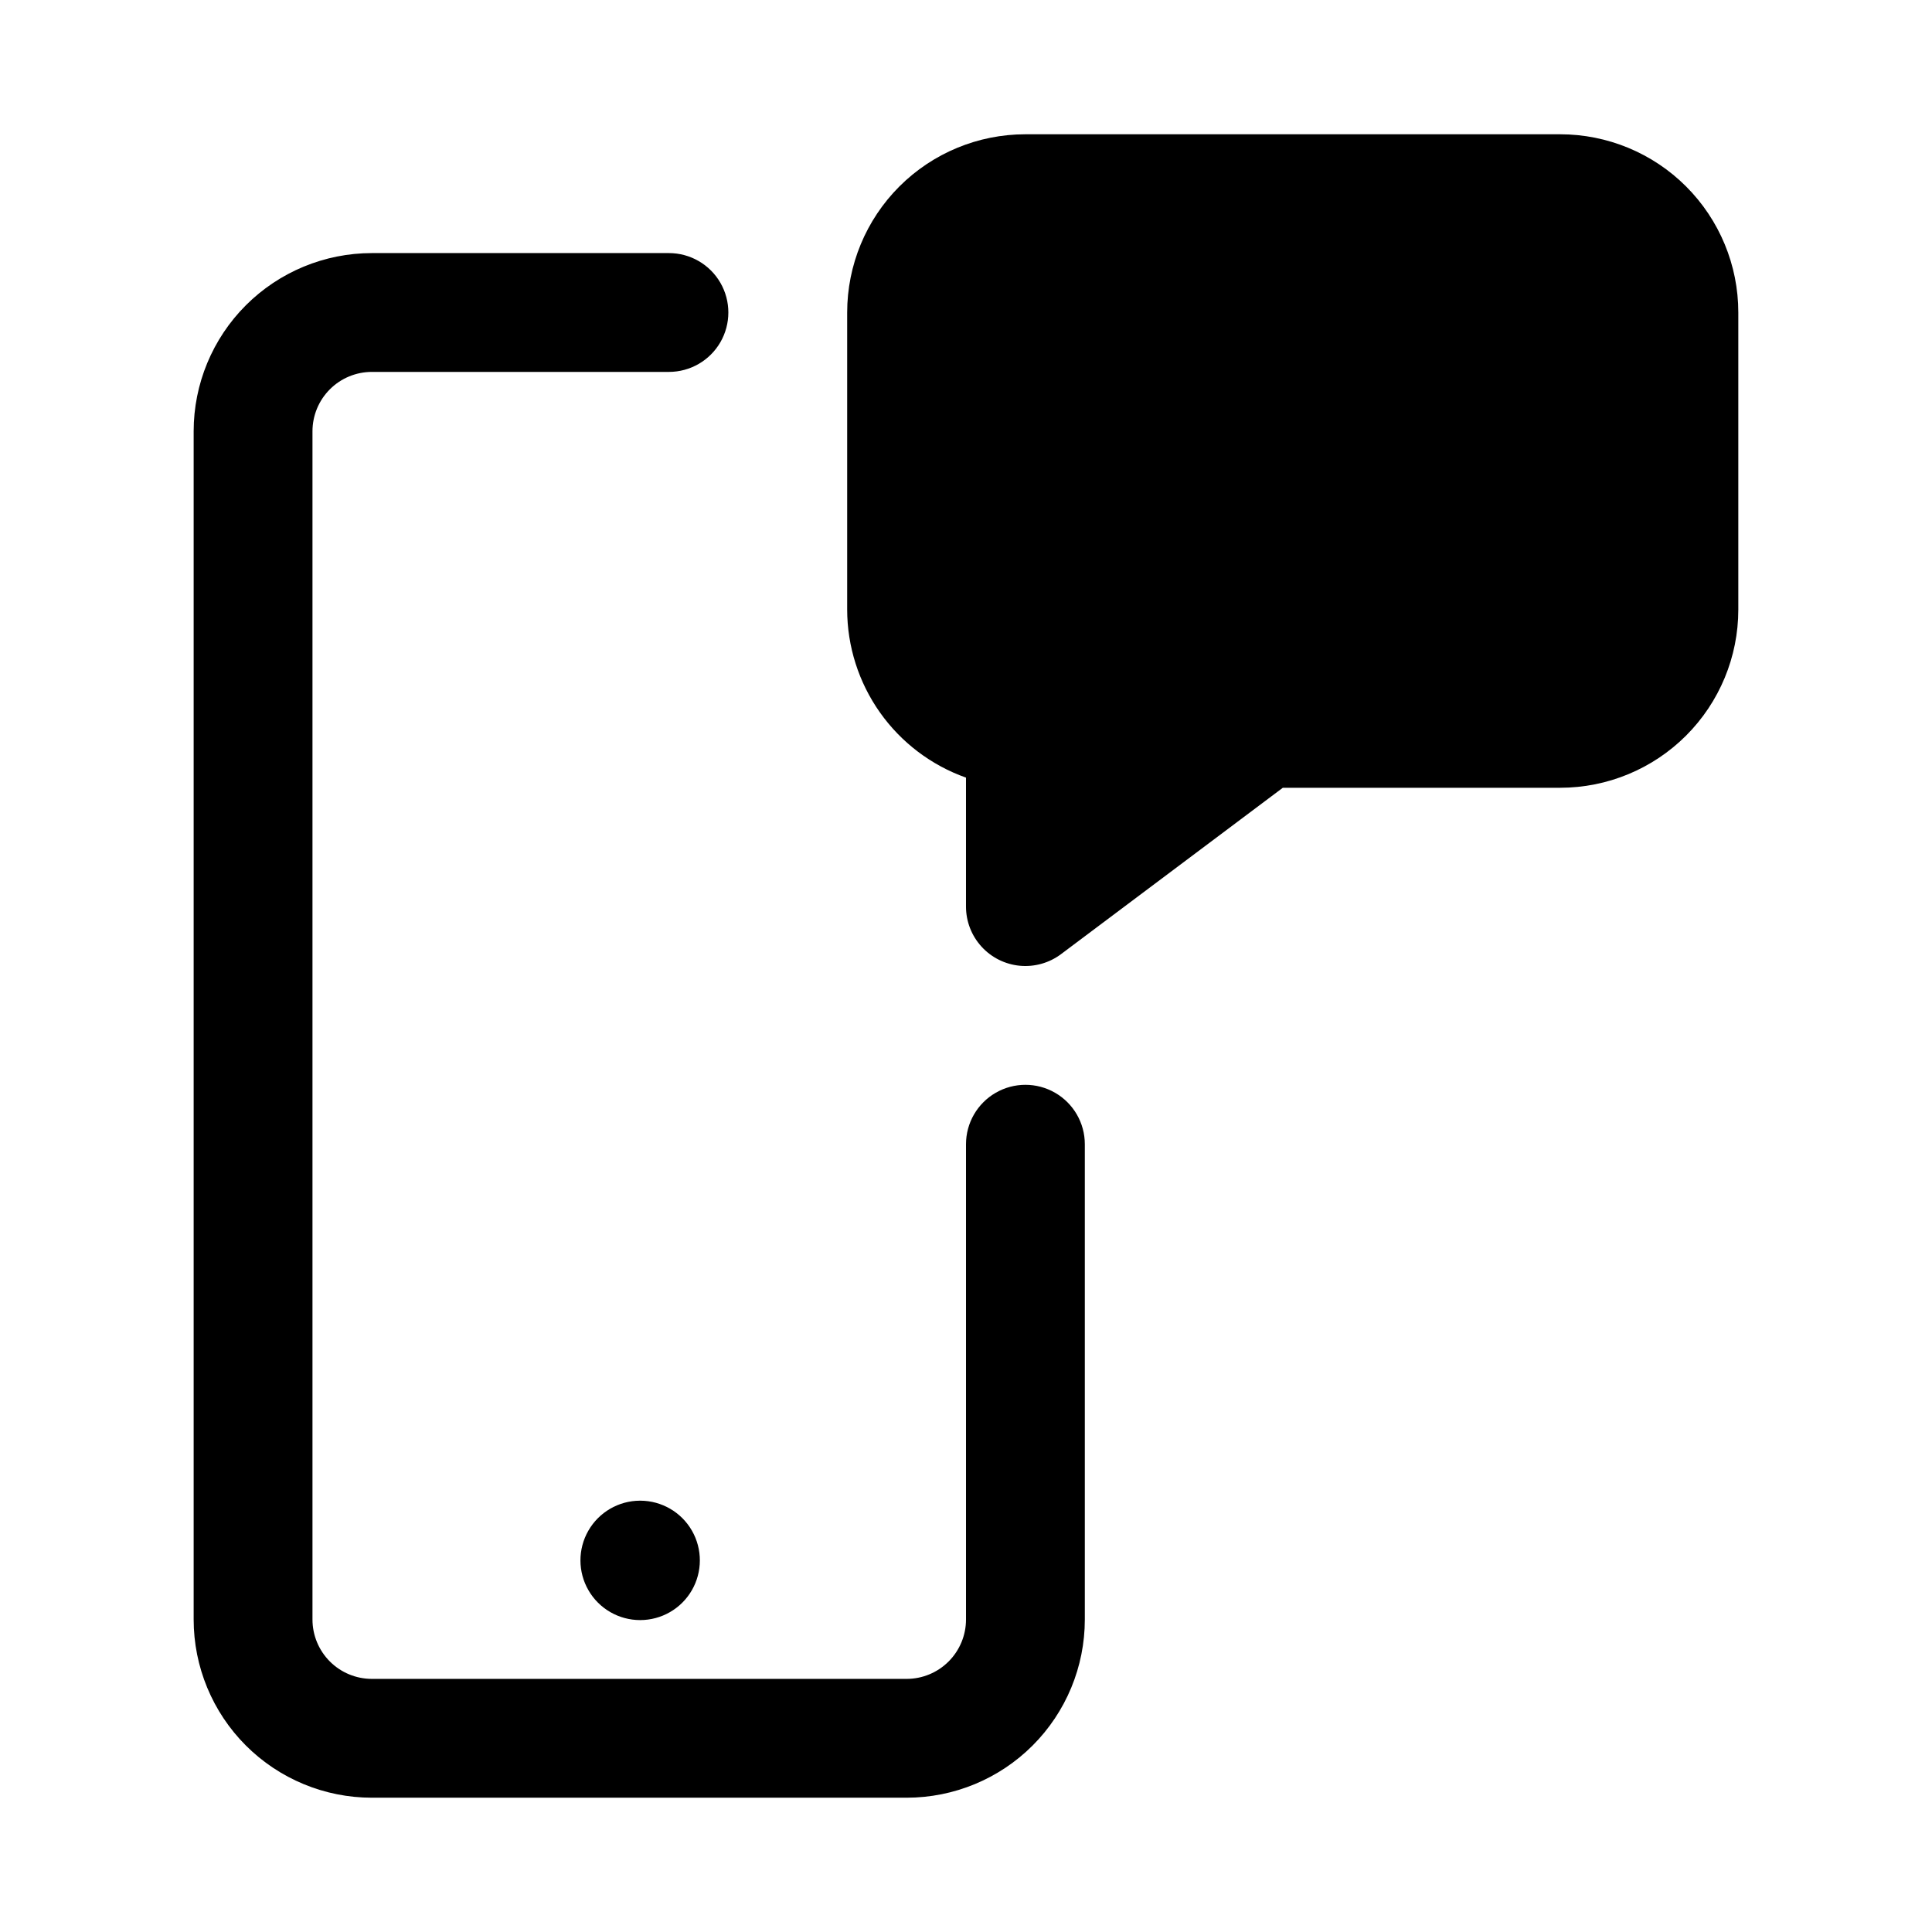 <?xml version="1.0" encoding="UTF-8"?>
<!-- The Best Svg Icon site in the world: iconSvg.co, Visit us! https://iconsvg.co -->
<svg fill="#000000" width="800px" height="800px" version="1.1" viewBox="144 144 512 512" xmlns="http://www.w3.org/2000/svg">
 <path d="m431.49 447.23v125.95c0 12.527-4.977 24.539-13.836 33.398-8.859 8.855-20.871 13.832-33.398 13.832h-141.7c-12.527 0-24.539-4.977-33.398-13.832-8.859-8.859-13.836-20.871-13.836-33.398v-314.88c0-12.527 4.977-24.539 13.836-33.398 8.859-8.855 20.871-13.832 33.398-13.832h78.719c5.625 0 10.824 3 13.637 7.871s2.812 10.875 0 15.746-8.012 7.871-13.637 7.871h-78.719c-4.176 0-8.18 1.656-11.133 4.609s-4.613 6.957-4.613 11.133v314.88c0 4.176 1.66 8.18 4.613 11.133s6.957 4.609 11.133 4.609h141.7c4.176 0 8.18-1.656 11.133-4.609s4.613-6.957 4.613-11.133v-125.95c0-5.625 3-10.82 7.871-13.633s10.871-2.812 15.742 0c4.871 2.812 7.875 8.008 7.875 13.633zm-117.92 94.465h-0.004c-5.641 0.027-10.844 3.059-13.648 7.957-2.805 4.894-2.793 10.918 0.039 15.801 2.828 4.883 8.047 7.887 13.688 7.887 5.644 0 10.863-3.004 13.691-7.887s2.844-10.906 0.039-15.801c-2.805-4.898-8.008-7.93-13.648-7.957zm243.87-362.11h-141.7c-12.527 0-24.539 4.977-33.398 13.832-8.855 8.859-13.832 20.875-13.832 33.398v78.723c0.012 9.766 3.043 19.289 8.68 27.262 5.637 7.973 13.605 14.008 22.809 17.277v34.18c0 3.918 1.461 7.695 4.098 10.594 2.633 2.898 6.258 4.711 10.156 5.082 3.902 0.367 7.801-0.73 10.934-3.078l58.773-44.086h73.477c12.527 0 24.543-4.977 33.398-13.832 8.859-8.859 13.836-20.871 13.836-33.398v-78.723c0-12.523-4.977-24.539-13.836-33.398-8.855-8.855-20.871-13.832-33.398-13.832z"/>
</svg>